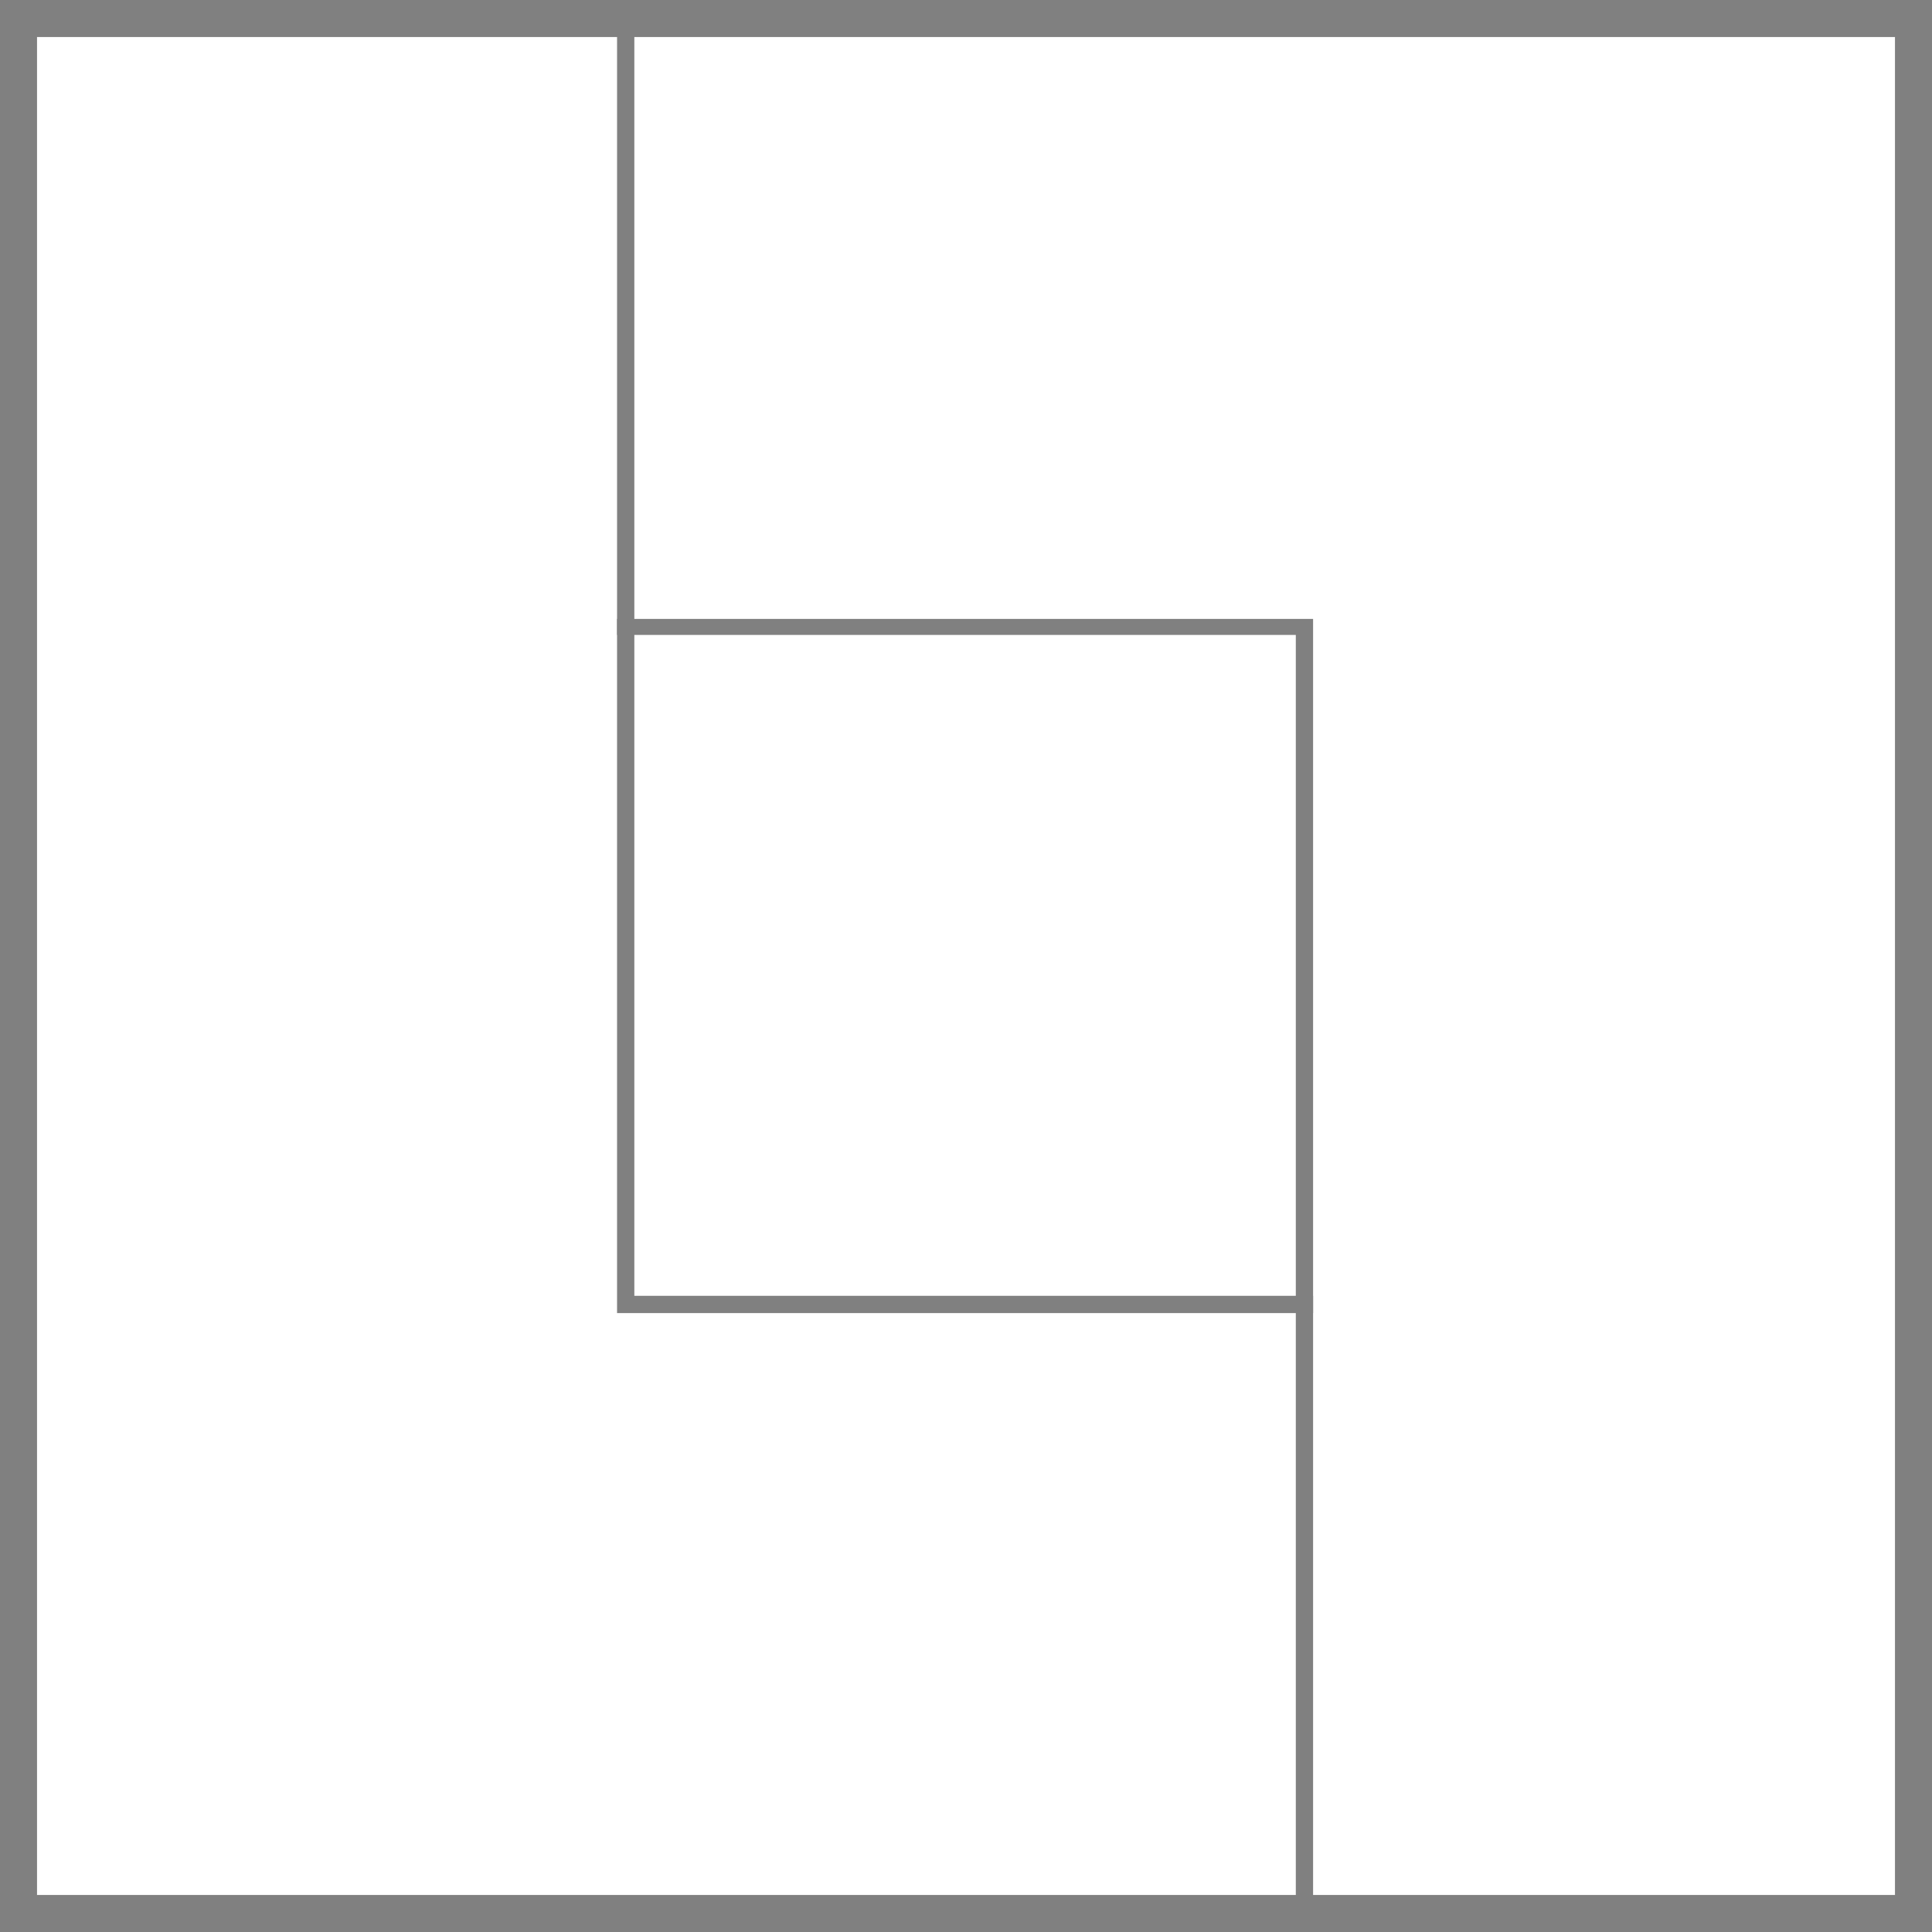 <svg xmlns="http://www.w3.org/2000/svg" viewBox="0 0 31.31 31.31"><defs><style>.cls-1{fill:gray;}</style></defs><g id="Capa_2" data-name="Capa 2"><g id="Gràfica"><path class="cls-1" d="M21.08,10.23V21.08H10.23V10.23H21.08m.2-.2H10V21.28H21.28V10Z"/><path class="cls-1" d="M10.07.2v21h11v9.89H.2V.2h9.87m.2-.2H0V31.31H21.28V21h-11V0Z"/><path class="cls-1" d="M31.11.2V31.11H21.24v-21h-11V.2H31.11m.2-.2H10V10.29H21v21H31.31V0Z"/><path class="cls-1" d="M30.71.6V30.71H.6V.6H30.71m.6-.6H0V31.31H31.31V0Z"/></g></g></svg>